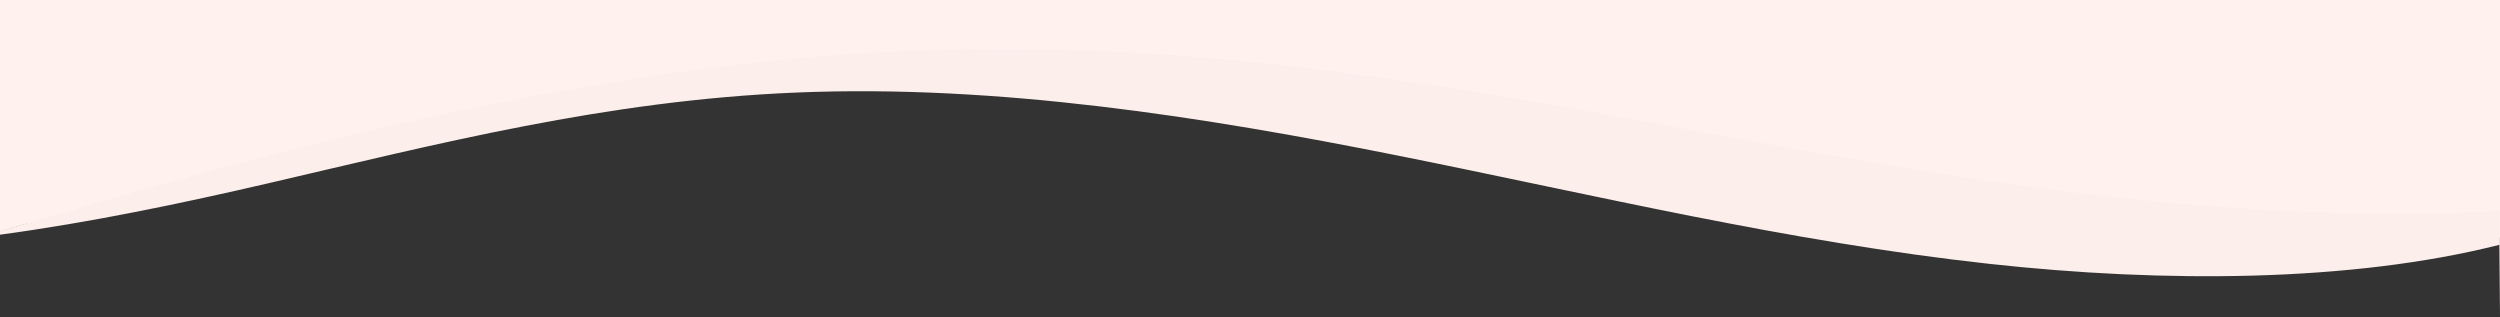 <svg width="1348" height="171" viewBox="0 0 1348 171" fill="none" xmlns="http://www.w3.org/2000/svg">
<rect x="0" y="0" width="1348" height="171" fill="#333333" stroke="none"/>
<g clip-path="url(#clip0_3097_1402)">
<path d="M1348 0V109.7V113.7V167L1347.79 128C1267.69 148.2 1167.01 148.6 1073.01 138.3C963.84 126.3 859.797 101.1 754.349 80C648.902 58.9 537.627 41.4 429.512 45.9C326.943 50.1 235.817 73.7 144.832 94.8C102.639 104.6 58.972 113.9 13.9 120.6C9.197 122 4.423 123.4 -0.281 124.9V122.7V120.9V0H1348Z" fill="white"/>
<path d="M1348 0V113.7C1213.35 120.4 1084.73 101.5 963.559 79.5C952.397 77.5 941.234 75.4 930.072 73.4C794.928 48.4 658.309 22.2 507.51 26.7C337.404 31.7 163.998 75.3 -0.281 124.8V0H1348Z" fill="#FFF1ED"/>
<path d="M507.439 26.6C658.309 22.2 794.857 48.4 930.001 73.3C941.164 75.4 952.326 77.4 963.489 79.4C1084.66 101.4 1213.28 120.4 1347.93 113.6V171L1347.72 132C1267.62 152.2 1166.94 152.6 1072.94 142.3C963.77 130.3 859.726 105.1 754.279 84C648.831 62.9 537.557 45.4 429.442 49.9C326.873 54.1 235.747 77.7 144.762 98.8C98.146 109.6 49.775 119.8 -0.351 126.6V124.8C163.928 75.1 337.403 31.5 507.439 26.6Z" fill="#FCEEEA"/>
</g>
<defs>
<clipPath id="clip0_3097_1402">
<rect width="1348" height="171" fill="white" transform="matrix(-1 0 0 1 1348 0)"/>
</clipPath>
</defs>
</svg>
